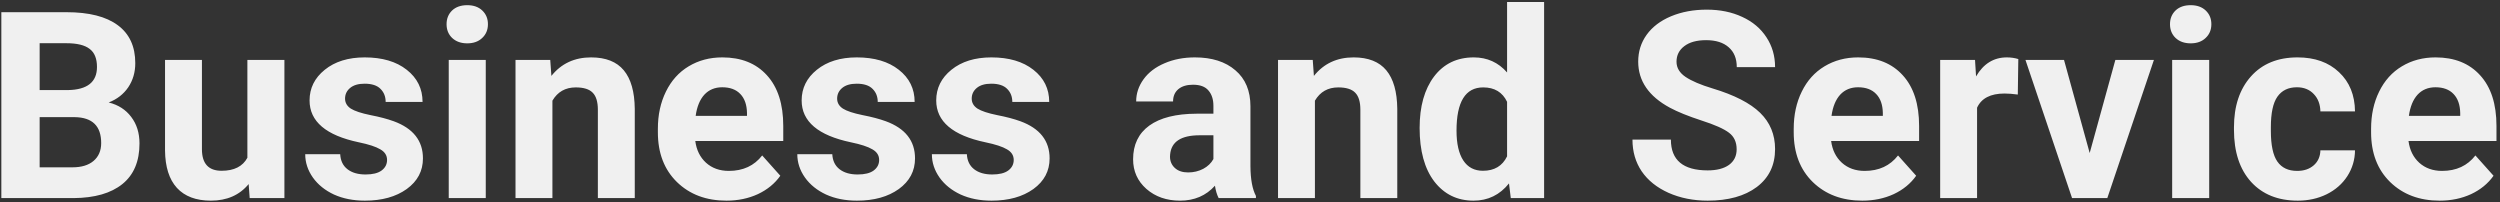 <svg width="631" height="51" viewBox="0 0 631 51" fill="none" xmlns="http://www.w3.org/2000/svg">
<rect x="0" y="0" width="631" height="51" fill="#333333" stroke="none"/>
<path d="M0.339 50V3.078H16.774C22.468 3.078 26.786 4.174 29.73 6.365C32.673 8.535 34.145 11.726 34.145 15.937C34.145 18.235 33.554 20.266 32.372 22.027C31.19 23.768 29.547 25.046 27.441 25.862C29.848 26.464 31.738 27.678 33.113 29.504C34.51 31.33 35.208 33.565 35.208 36.207C35.208 40.719 33.769 44.135 30.89 46.455C28.011 48.775 23.907 49.957 18.579 50H0.339ZM10.007 29.568V42.233H18.289C20.566 42.233 22.339 41.696 23.606 40.622C24.895 39.526 25.54 38.023 25.54 36.11C25.54 31.814 23.316 29.633 18.869 29.568H10.007ZM10.007 22.736H17.161C22.038 22.65 24.477 20.706 24.477 16.903C24.477 14.776 23.854 13.251 22.607 12.327C21.383 11.382 19.439 10.909 16.774 10.909H10.007V22.736ZM62.762 46.455C60.463 49.248 57.283 50.645 53.223 50.645C49.484 50.645 46.627 49.57 44.65 47.422C42.695 45.273 41.696 42.126 41.653 37.98V15.131H50.967V37.657C50.967 41.288 52.621 43.103 55.93 43.103C59.088 43.103 61.258 42.008 62.44 39.816V15.131H71.785V50H63.02L62.762 46.455ZM97.695 40.364C97.695 39.226 97.126 38.334 95.987 37.69C94.87 37.023 93.065 36.433 90.573 35.917C82.28 34.177 78.134 30.653 78.134 25.347C78.134 22.253 79.412 19.675 81.969 17.612C84.547 15.528 87.909 14.486 92.056 14.486C96.481 14.486 100.016 15.528 102.658 17.612C105.322 19.696 106.654 22.403 106.654 25.733H97.341C97.341 24.401 96.911 23.306 96.052 22.446C95.192 21.565 93.85 21.125 92.023 21.125C90.455 21.125 89.241 21.48 88.382 22.189C87.522 22.898 87.093 23.8 87.093 24.895C87.093 25.927 87.576 26.765 88.543 27.409C89.531 28.032 91.186 28.58 93.506 29.053C95.826 29.504 97.781 30.02 99.371 30.6C104.291 32.404 106.751 35.53 106.751 39.977C106.751 43.157 105.387 45.735 102.658 47.712C99.93 49.667 96.406 50.645 92.088 50.645C89.166 50.645 86.566 50.129 84.289 49.098C82.033 48.045 80.261 46.616 78.972 44.812C77.683 42.985 77.038 41.02 77.038 38.914H85.868C85.954 40.568 86.566 41.836 87.705 42.717C88.844 43.598 90.369 44.038 92.281 44.038C94.064 44.038 95.407 43.705 96.31 43.039C97.233 42.352 97.695 41.46 97.695 40.364ZM122.606 50H113.261V15.131H122.606V50ZM112.713 6.107C112.713 4.711 113.175 3.562 114.099 2.659C115.044 1.757 116.322 1.306 117.934 1.306C119.523 1.306 120.791 1.757 121.736 2.659C122.682 3.562 123.154 4.711 123.154 6.107C123.154 7.525 122.671 8.686 121.704 9.588C120.759 10.49 119.502 10.941 117.934 10.941C116.365 10.941 115.098 10.49 114.131 9.588C113.186 8.686 112.713 7.525 112.713 6.107ZM138.881 15.131L139.171 19.159C141.663 16.044 145.004 14.486 149.193 14.486C152.889 14.486 155.639 15.571 157.443 17.741C159.248 19.911 160.172 23.155 160.215 27.474V50H150.901V27.699C150.901 25.723 150.472 24.294 149.612 23.413C148.753 22.511 147.324 22.06 145.326 22.06C142.705 22.06 140.739 23.177 139.429 25.411V50H130.115V15.131H138.881ZM183.354 50.645C178.24 50.645 174.072 49.076 170.85 45.94C167.648 42.803 166.048 38.624 166.048 33.403V32.501C166.048 28.999 166.725 25.873 168.078 23.123C169.432 20.352 171.344 18.225 173.814 16.742C176.307 15.238 179.143 14.486 182.322 14.486C187.092 14.486 190.841 15.99 193.569 18.998C196.319 22.006 197.694 26.27 197.694 31.792V35.595H175.49C175.791 37.872 176.693 39.698 178.197 41.073C179.723 42.448 181.646 43.136 183.966 43.136C187.554 43.136 190.357 41.836 192.377 39.236L196.953 44.36C195.557 46.337 193.666 47.884 191.281 49.001C188.896 50.097 186.254 50.645 183.354 50.645ZM182.29 22.027C180.442 22.027 178.938 22.65 177.778 23.896C176.64 25.143 175.909 26.926 175.587 29.246H188.542V28.505C188.499 26.442 187.94 24.852 186.866 23.735C185.792 22.597 184.267 22.027 182.29 22.027ZM221.896 40.364C221.896 39.226 221.327 38.334 220.188 37.69C219.071 37.023 217.267 36.433 214.774 35.917C206.481 34.177 202.335 30.653 202.335 25.347C202.335 22.253 203.613 19.675 206.17 17.612C208.748 15.528 212.11 14.486 216.257 14.486C220.683 14.486 224.217 15.528 226.859 17.612C229.523 19.696 230.855 22.403 230.855 25.733H221.542C221.542 24.401 221.112 23.306 220.253 22.446C219.394 21.565 218.051 21.125 216.225 21.125C214.656 21.125 213.442 21.48 212.583 22.189C211.724 22.898 211.294 23.8 211.294 24.895C211.294 25.927 211.777 26.765 212.744 27.409C213.732 28.032 215.387 28.58 217.707 29.053C220.027 29.504 221.982 30.02 223.572 30.6C228.492 32.404 230.952 35.53 230.952 39.977C230.952 43.157 229.588 45.735 226.859 47.712C224.131 49.667 220.607 50.645 216.289 50.645C213.367 50.645 210.768 50.129 208.49 49.098C206.234 48.045 204.462 46.616 203.173 44.812C201.884 42.985 201.239 41.02 201.239 38.914H210.069C210.155 40.568 210.768 41.836 211.906 42.717C213.045 43.598 214.57 44.038 216.482 44.038C218.266 44.038 219.608 43.705 220.511 43.039C221.435 42.352 221.896 41.46 221.896 40.364ZM255.863 40.364C255.863 39.226 255.294 38.334 254.155 37.69C253.038 37.023 251.233 36.433 248.741 35.917C240.448 34.177 236.302 30.653 236.302 25.347C236.302 22.253 237.58 19.675 240.137 17.612C242.715 15.528 246.077 14.486 250.224 14.486C254.649 14.486 258.184 15.528 260.826 17.612C263.49 19.696 264.822 22.403 264.822 25.733H255.509C255.509 24.401 255.079 23.306 254.22 22.446C253.36 21.565 252.018 21.125 250.191 21.125C248.623 21.125 247.409 21.48 246.55 22.189C245.69 22.898 245.261 23.8 245.261 24.895C245.261 25.927 245.744 26.765 246.711 27.409C247.699 28.032 249.354 28.58 251.674 29.053C253.994 29.504 255.949 30.02 257.539 30.6C262.459 32.404 264.919 35.53 264.919 39.977C264.919 43.157 263.555 45.735 260.826 47.712C258.098 49.667 254.574 50.645 250.256 50.645C247.334 50.645 244.734 50.129 242.457 49.098C240.201 48.045 238.429 46.616 237.14 44.812C235.851 42.985 235.206 41.02 235.206 38.914H244.036C244.122 40.568 244.734 41.836 245.873 42.717C247.012 43.598 248.537 44.038 250.449 44.038C252.232 44.038 253.575 43.705 254.478 43.039C255.401 42.352 255.863 41.46 255.863 40.364ZM307.587 50C307.157 49.162 306.846 48.12 306.652 46.874C304.396 49.388 301.464 50.645 297.854 50.645C294.438 50.645 291.603 49.656 289.347 47.68C287.112 45.703 285.995 43.211 285.995 40.203C285.995 36.508 287.359 33.672 290.088 31.695C292.838 29.719 296.802 28.72 301.979 28.698H306.266V26.7C306.266 25.089 305.847 23.8 305.009 22.833C304.192 21.866 302.893 21.383 301.109 21.383C299.541 21.383 298.306 21.759 297.403 22.511C296.522 23.263 296.082 24.294 296.082 25.605H286.769C286.769 23.585 287.392 21.716 288.638 19.997C289.884 18.278 291.646 16.936 293.923 15.969C296.2 14.98 298.757 14.486 301.593 14.486C305.89 14.486 309.295 15.571 311.809 17.741C314.344 19.89 315.611 22.919 315.611 26.829V41.943C315.633 45.252 316.095 47.755 316.997 49.452V50H307.587ZM299.885 43.523C301.26 43.523 302.527 43.222 303.688 42.62C304.848 41.997 305.707 41.17 306.266 40.139V34.145H302.785C298.123 34.145 295.642 35.756 295.341 38.978L295.309 39.526C295.309 40.687 295.717 41.643 296.533 42.395C297.35 43.147 298.467 43.523 299.885 43.523ZM331.338 15.131L331.628 19.159C334.12 16.044 337.461 14.486 341.65 14.486C345.346 14.486 348.096 15.571 349.9 17.741C351.705 19.911 352.629 23.155 352.672 27.474V50H343.358V27.699C343.358 25.723 342.929 24.294 342.069 23.413C341.21 22.511 339.781 22.06 337.783 22.06C335.162 22.06 333.196 23.177 331.886 25.411V50H322.572V15.131H331.338ZM358.312 32.308C358.312 26.872 359.525 22.543 361.953 19.32C364.402 16.098 367.743 14.486 371.976 14.486C375.37 14.486 378.174 15.754 380.387 18.289V0.5H389.732V50H381.321L380.87 46.294C378.55 49.194 375.563 50.645 371.911 50.645C367.808 50.645 364.51 49.033 362.018 45.81C359.547 42.566 358.312 38.065 358.312 32.308ZM367.625 32.984C367.625 36.25 368.194 38.753 369.333 40.493C370.472 42.233 372.126 43.103 374.296 43.103C377.175 43.103 379.205 41.89 380.387 39.462V25.701C379.227 23.273 377.218 22.06 374.36 22.06C369.87 22.06 367.625 25.701 367.625 32.984ZM438.33 37.69C438.33 35.863 437.686 34.467 436.396 33.5C435.107 32.512 432.787 31.48 429.436 30.406C426.084 29.311 423.431 28.236 421.476 27.184C416.147 24.305 413.483 20.427 413.483 15.55C413.483 13.015 414.192 10.759 415.61 8.782C417.05 6.784 419.102 5.227 421.766 4.109C424.451 2.992 427.459 2.434 430.789 2.434C434.141 2.434 437.127 3.046 439.748 4.271C442.369 5.474 444.399 7.182 445.839 9.395C447.3 11.607 448.03 14.121 448.03 16.936H438.362C438.362 14.787 437.686 13.122 436.332 11.94C434.979 10.737 433.077 10.136 430.628 10.136C428.265 10.136 426.428 10.641 425.117 11.65C423.807 12.639 423.151 13.949 423.151 15.582C423.151 17.107 423.914 18.386 425.439 19.417C426.986 20.448 429.253 21.415 432.239 22.317C437.739 23.972 441.746 26.023 444.26 28.473C446.773 30.922 448.03 33.973 448.03 37.625C448.03 41.685 446.494 44.876 443.422 47.196C440.35 49.495 436.214 50.645 431.015 50.645C427.405 50.645 424.118 49.989 421.153 48.679C418.188 47.347 415.922 45.531 414.354 43.232C412.807 40.934 412.033 38.27 412.033 35.24H421.733C421.733 40.418 424.827 43.007 431.015 43.007C433.313 43.007 435.107 42.545 436.396 41.621C437.686 40.676 438.33 39.365 438.33 37.69ZM470.041 50.645C464.928 50.645 460.76 49.076 457.537 45.94C454.336 42.803 452.735 38.624 452.735 33.403V32.501C452.735 28.999 453.412 25.873 454.766 23.123C456.119 20.352 458.031 18.225 460.502 16.742C462.994 15.238 465.83 14.486 469.01 14.486C473.779 14.486 477.528 15.99 480.257 18.998C483.007 22.006 484.382 26.27 484.382 31.792V35.595H462.178C462.479 37.872 463.381 39.698 464.885 41.073C466.41 42.448 468.333 43.136 470.653 43.136C474.241 43.136 477.045 41.836 479.064 39.236L483.641 44.36C482.244 46.337 480.354 47.884 477.969 49.001C475.584 50.097 472.941 50.645 470.041 50.645ZM468.978 22.027C467.13 22.027 465.626 22.65 464.466 23.896C463.327 25.143 462.597 26.926 462.274 29.246H475.229V28.505C475.187 26.442 474.628 24.852 473.554 23.735C472.479 22.597 470.954 22.027 468.978 22.027ZM509.293 23.864C508.025 23.692 506.908 23.606 505.941 23.606C502.418 23.606 500.108 24.799 499.013 27.184V50H489.699V15.131H498.497L498.755 19.288C500.624 16.087 503.213 14.486 506.521 14.486C507.553 14.486 508.52 14.626 509.422 14.905L509.293 23.864ZM527.437 38.624L533.914 15.131H543.646L531.884 50H522.989L511.227 15.131H520.959L527.437 38.624ZM557.601 50H548.255V15.131H557.601V50ZM547.707 6.107C547.707 4.711 548.169 3.562 549.093 2.659C550.038 1.757 551.316 1.306 552.928 1.306C554.518 1.306 555.785 1.757 556.73 2.659C557.676 3.562 558.148 4.711 558.148 6.107C558.148 7.525 557.665 8.686 556.698 9.588C555.753 10.49 554.496 10.941 552.928 10.941C551.359 10.941 550.092 10.49 549.125 9.588C548.18 8.686 547.707 7.525 547.707 6.107ZM579.805 43.136C581.523 43.136 582.92 42.663 583.994 41.718C585.068 40.773 585.627 39.516 585.67 37.947H594.403C594.382 40.31 593.737 42.48 592.47 44.457C591.202 46.412 589.462 47.938 587.249 49.033C585.058 50.107 582.63 50.645 579.966 50.645C574.981 50.645 571.05 49.065 568.171 45.907C565.292 42.727 563.853 38.345 563.853 32.759V32.147C563.853 26.775 565.281 22.489 568.139 19.288C570.996 16.087 574.917 14.486 579.901 14.486C584.263 14.486 587.754 15.732 590.375 18.225C593.018 20.695 594.36 23.993 594.403 28.118H585.67C585.627 26.314 585.068 24.852 583.994 23.735C582.92 22.597 581.502 22.027 579.74 22.027C577.57 22.027 575.927 22.822 574.81 24.412C573.714 25.98 573.166 28.537 573.166 32.082V33.049C573.166 36.637 573.714 39.215 574.81 40.783C575.905 42.352 577.57 43.136 579.805 43.136ZM615.77 50.645C610.656 50.645 606.488 49.076 603.266 45.94C600.064 42.803 598.464 38.624 598.464 33.403V32.501C598.464 28.999 599.141 25.873 600.494 23.123C601.848 20.352 603.76 18.225 606.23 16.742C608.723 15.238 611.559 14.486 614.738 14.486C619.508 14.486 623.257 15.99 625.985 18.998C628.735 22.006 630.11 26.27 630.11 31.792V35.595H607.906C608.207 37.872 609.109 39.698 610.613 41.073C612.139 42.448 614.062 43.136 616.382 43.136C619.97 43.136 622.773 41.836 624.793 39.236L629.369 44.36C627.973 46.337 626.082 47.884 623.697 49.001C621.312 50.097 618.67 50.645 615.77 50.645ZM614.706 22.027C612.858 22.027 611.354 22.65 610.194 23.896C609.056 25.143 608.325 26.926 608.003 29.246H620.958V28.505C620.915 26.442 620.356 24.852 619.282 23.735C618.208 22.597 616.683 22.027 614.706 22.027Z" fill="#F0F0F0"/>
</svg>
